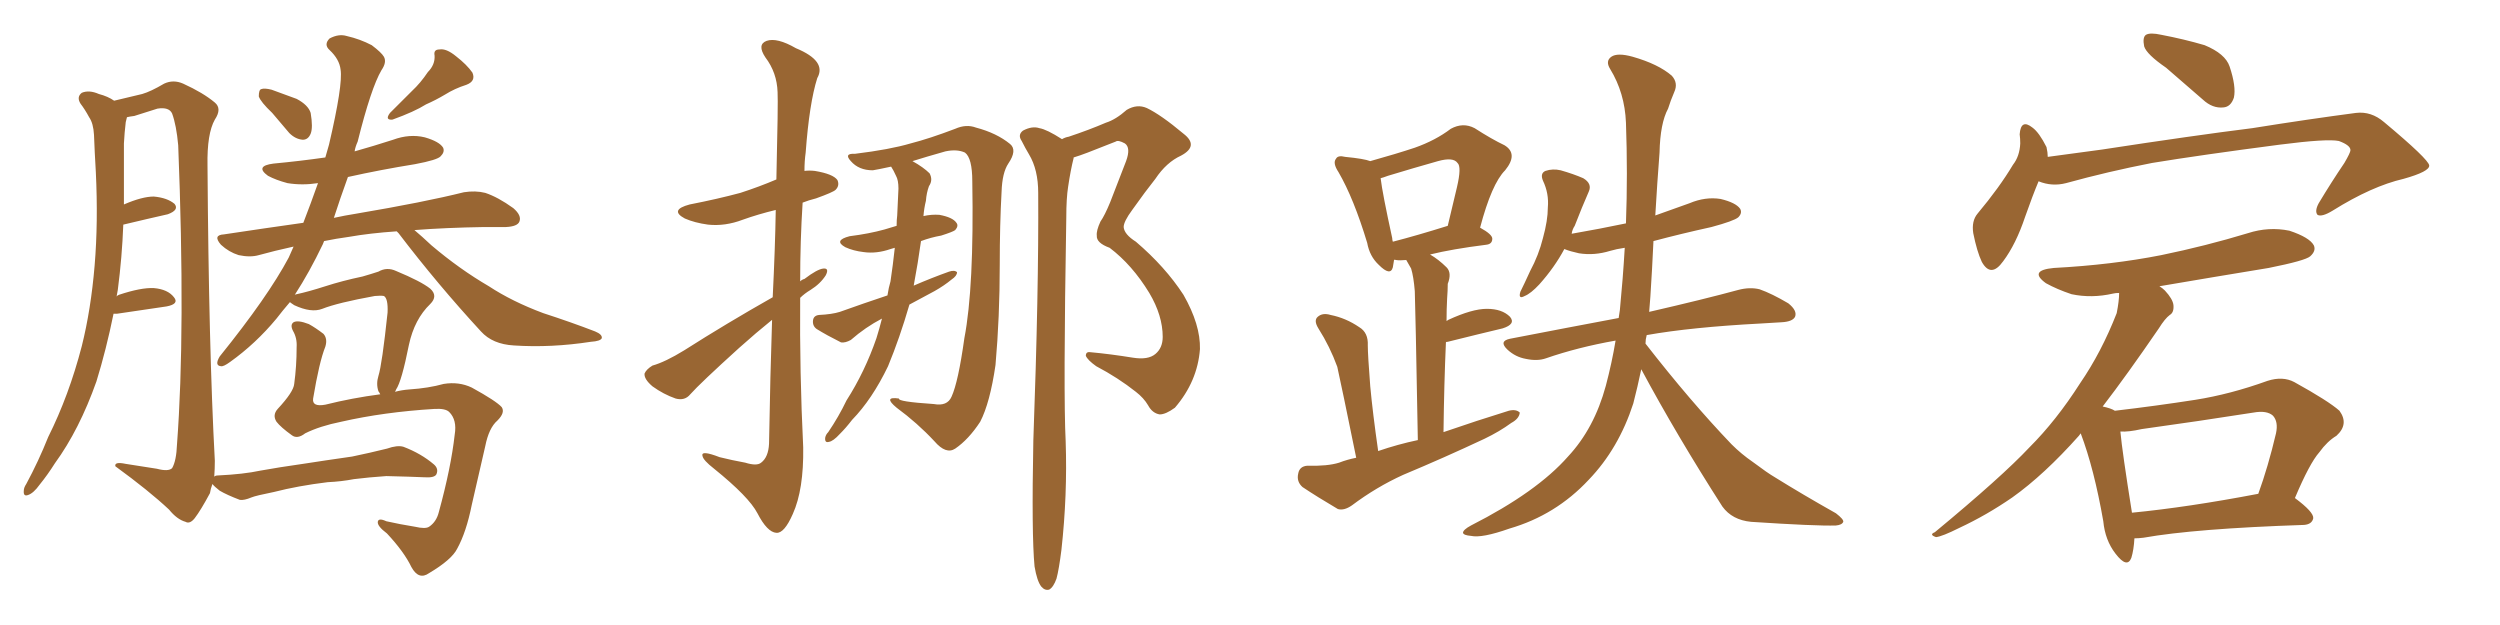 <svg xmlns="http://www.w3.org/2000/svg" xmlns:xlink="http://www.w3.org/1999/xlink" width="600" height="150"><path fill="#996633" padding="10" d="M65.33 27.10L65.33 27.10Q62.55 24.46 62.11 23.14L62.11 23.14Q62.11 21.53 62.70 21.39L62.70 21.39Q63.43 21.09 65.19 21.53L65.19 21.53Q68.41 22.71 71.19 23.73L71.19 23.73Q73.97 25.20 74.56 27.10L74.56 27.10Q75.15 30.62 74.56 32.08L74.56 32.08Q73.97 33.54 72.66 33.54L72.66 33.54Q70.90 33.40 69.43 31.93L69.43 31.93Q67.24 29.30 65.33 27.10ZM102.69 17.29L102.69 17.29Q104.44 15.53 104.30 13.33L104.30 13.33Q104.00 11.87 105.47 11.87L105.47 11.87Q107.08 11.57 109.42 13.48L109.42 13.48Q112.06 15.53 113.38 17.43L113.38 17.43Q114.26 19.48 111.91 20.36L111.91 20.36Q109.13 21.24 106.79 22.71L106.79 22.71Q104.59 24.02 102.25 25.05L102.25 25.05Q99.46 26.81 94.19 28.71L94.19 28.71Q92.29 28.86 93.60 27.10L93.60 27.10Q96.53 24.17 98.88 21.83L98.88 21.83Q100.93 19.92 102.69 17.29ZM73.24 104.00L73.24 104.00Q71.34 105.47 70.02 104.44L70.02 104.44Q67.38 102.54 66.36 101.22L66.36 101.22Q65.33 99.61 66.65 98.14L66.65 98.14Q70.46 94.04 70.61 92.14L70.61 92.14Q71.19 87.89 71.19 83.35L71.19 83.35Q71.34 81.15 70.31 79.39L70.31 79.39Q69.58 77.93 70.46 77.34L70.46 77.34Q71.48 76.76 74.12 77.78L74.12 77.78Q75.73 78.66 77.64 80.13L77.64 80.13Q78.66 81.30 78.08 83.20L78.08 83.20Q76.61 86.87 75.15 95.65L75.15 95.65Q74.85 97.71 78.08 97.12L78.08 97.12Q84.52 95.51 91.26 94.63L91.26 94.63Q90.97 94.04 90.82 93.90L90.82 93.90Q90.23 92.14 90.82 90.23L90.82 90.23Q91.70 87.45 93.02 75L93.02 75Q93.16 71.63 92.14 71.04L92.14 71.04Q91.41 70.90 89.94 71.04L89.94 71.04Q81.01 72.66 77.34 74.12L77.34 74.12Q74.71 75.15 70.61 73.24L70.61 73.24Q69.73 72.66 69.58 72.51L69.58 72.51Q67.82 74.56 66.36 76.46L66.36 76.46Q61.38 82.47 55.22 86.87L55.22 86.87Q53.61 88.04 53.03 87.89L53.03 87.89Q51.42 87.74 52.73 85.55L52.73 85.55Q64.31 71.19 69.29 61.82L69.29 61.82Q69.87 60.50 70.46 59.18L70.46 59.18Q65.77 60.21 62.11 61.23L62.11 61.23Q60.06 61.82 57.28 61.23L57.28 61.23Q54.93 60.50 53.03 58.74L53.03 58.74Q50.98 56.40 53.76 56.25L53.76 56.25Q63.43 54.79 72.80 53.47L72.80 53.47Q74.56 48.93 76.32 43.95L76.32 43.95Q72.51 44.53 68.99 43.95L68.99 43.95Q66.21 43.21 64.31 42.19L64.31 42.19Q61.08 39.84 65.63 39.26L65.63 39.26Q71.92 38.67 78.08 37.79L78.08 37.79Q78.52 36.18 78.96 34.72L78.96 34.72Q82.32 20.36 81.74 16.70L81.74 16.70Q81.45 14.21 79.10 12.01L79.10 12.01Q77.64 10.69 79.10 9.23L79.10 9.23Q81.30 8.06 83.20 8.64L83.20 8.64Q86.43 9.38 89.21 10.84L89.21 10.84Q91.55 12.60 92.14 13.62L92.14 13.62Q92.87 14.94 91.55 16.85L91.55 16.85Q89.06 21.09 85.84 33.98L85.84 33.98Q85.25 35.30 85.11 36.33L85.11 36.33Q89.79 35.01 94.34 33.54L94.34 33.54Q98.29 32.08 101.95 32.96L101.95 32.96Q105.47 33.98 106.35 35.45L106.35 35.45Q106.79 36.47 105.76 37.50L105.76 37.50Q105.03 38.38 99.61 39.40L99.61 39.40Q91.41 40.72 83.50 42.48L83.50 42.48Q81.59 47.75 80.13 52.29L80.13 52.29Q82.76 51.71 85.55 51.27L85.55 51.27Q101.95 48.49 111.33 46.14L111.33 46.14Q114.11 45.70 116.46 46.29L116.46 46.29Q119.53 47.31 123.19 49.95L123.19 49.95Q125.24 51.71 124.66 53.17L124.66 53.17Q124.22 54.35 121.44 54.49L121.44 54.49Q118.95 54.49 116.16 54.49L116.16 54.49Q106.93 54.64 99.46 55.22L99.46 55.22Q101.22 56.69 103.56 58.89L103.56 58.89Q110.30 64.60 117.33 68.70L117.33 68.70Q122.90 72.36 130.37 75.15L130.37 75.15Q137.11 77.34 142.82 79.54L142.82 79.54Q144.58 80.27 144.43 81.15L144.43 81.15Q144.14 81.88 141.80 82.03L141.80 82.03Q132.28 83.50 123.34 82.91L123.34 82.91Q118.21 82.62 115.43 79.54L115.43 79.54Q105.03 68.26 95.65 55.96L95.65 55.96Q95.36 55.66 95.21 55.52L95.21 55.52Q88.77 55.96 83.79 56.84L83.79 56.84Q80.57 57.28 77.78 57.86L77.78 57.86Q77.64 58.15 77.49 58.59L77.49 58.59Q74.27 65.33 70.75 70.75L70.75 70.75Q71.04 70.61 71.19 70.61L71.19 70.61Q73.97 70.02 78.08 68.70L78.08 68.70Q82.18 67.38 87.01 66.36L87.01 66.36Q89.06 65.77 90.82 65.19L90.82 65.19Q92.87 64.01 95.07 65.04L95.07 65.04Q101.07 67.53 103.27 69.29L103.27 69.29Q105.18 71.04 103.27 72.95L103.27 72.95Q99.46 76.61 98.14 82.76L98.14 82.76Q96.39 91.55 95.07 93.46L95.07 93.46Q94.92 93.90 94.78 94.04L94.78 94.04Q96.39 93.60 98.29 93.46L98.29 93.46Q102.83 93.16 106.49 92.14L106.49 92.14Q110.16 91.55 113.23 93.02L113.23 93.02Q119.09 96.24 120.41 97.71L120.41 97.71Q121.29 99.02 119.38 100.93L119.38 100.93Q117.33 102.69 116.46 107.08L116.46 107.08Q114.70 114.84 113.23 121.14L113.23 121.14Q111.91 127.73 109.72 131.69L109.72 131.69Q108.40 134.33 102.98 137.55L102.98 137.55Q100.49 139.31 98.73 136.08L98.73 136.08Q96.97 132.42 92.87 128.03L92.87 128.03Q90.53 126.27 90.67 125.24L90.67 125.24Q90.82 124.22 92.72 125.10L92.72 125.10Q95.95 125.83 99.61 126.42L99.61 126.42Q102.10 127.00 102.98 126.42L102.98 126.42Q104.74 125.24 105.32 122.90L105.32 122.90Q108.25 112.21 109.13 104.30L109.13 104.30Q109.72 100.78 107.81 98.88L107.81 98.88Q106.93 98.00 104.30 98.14L104.30 98.14Q92.14 98.88 81.88 101.22L81.88 101.22Q76.76 102.25 73.24 104.00ZM78.66 115.72L78.66 115.72L78.66 115.72Q71.48 116.60 65.77 118.07L65.77 118.07Q61.38 118.95 60.35 119.38L60.35 119.38Q58.59 120.12 57.57 119.97L57.57 119.97Q54.49 118.80 52.73 117.77L52.73 117.77Q51.42 116.75 50.98 116.16L50.98 116.16Q50.54 117.33 50.39 118.36L50.39 118.36Q48.19 122.46 46.73 124.37L46.73 124.37Q45.56 125.83 44.53 125.24L44.53 125.24Q42.48 124.66 40.58 122.31L40.58 122.31Q35.74 117.77 27.69 111.91L27.69 111.91Q27.39 110.74 30.18 111.33L30.18 111.33Q33.98 111.91 37.65 112.50L37.65 112.50Q40.43 113.23 41.31 112.35L41.31 112.35Q42.33 110.60 42.48 106.64L42.48 106.64Q44.53 79.39 42.77 34.86L42.77 34.86Q42.33 30.03 41.31 27.25L41.31 27.25Q40.58 25.63 37.79 26.07L37.79 26.07Q35.01 26.95 32.23 27.83L32.23 27.83Q31.05 27.98 30.47 28.13L30.47 28.13Q30.32 28.71 30.18 29.30L30.18 29.30Q29.88 31.79 29.74 34.42L29.74 34.42Q29.74 38.96 29.74 43.95L29.74 43.95Q29.74 46.44 29.74 49.07L29.74 49.07Q34.13 47.17 36.91 47.17L36.91 47.17Q40.14 47.46 41.89 48.93L41.89 48.93Q43.07 50.39 40.28 51.42L40.28 51.42Q35.74 52.44 29.59 53.91L29.59 53.91Q29.30 61.67 28.27 69.58L28.27 69.58Q28.13 70.31 27.98 71.19L27.98 71.19Q28.13 70.90 28.56 70.75L28.56 70.75Q33.84 68.99 36.91 69.14L36.91 69.14Q40.28 69.43 41.75 71.34L41.75 71.34Q43.07 72.95 39.99 73.54L39.99 73.54Q34.86 74.27 28.13 75.29L28.13 75.29Q27.39 75.29 27.25 75.29L27.25 75.29Q25.49 83.94 23.14 91.55L23.14 91.55Q19.04 103.13 13.18 111.18L13.18 111.18Q11.43 113.96 9.52 116.31L9.52 116.31Q8.06 118.36 6.74 118.80L6.74 118.80Q5.57 119.24 5.71 117.77L5.71 117.77Q5.71 117.04 6.30 116.16L6.30 116.16Q9.23 110.74 11.57 104.88L11.57 104.88Q16.55 94.92 19.63 83.06L19.63 83.06Q21.83 74.27 22.71 63.72L22.71 63.72Q23.58 53.32 23.00 41.31L23.00 41.31Q22.71 36.47 22.56 32.37L22.56 32.37Q22.41 29.59 21.39 28.13L21.39 28.13Q20.36 26.22 19.34 24.90L19.34 24.90Q18.31 23.29 19.63 22.27L19.63 22.27Q21.39 21.53 23.73 22.56L23.73 22.56Q25.93 23.14 27.39 24.17L27.39 24.17Q31.79 23.14 34.13 22.56L34.13 22.56Q36.18 21.97 39.40 20.07L39.40 20.07Q41.60 19.04 43.95 20.07L43.95 20.07Q48.78 22.27 51.56 24.61L51.56 24.61Q53.32 26.07 51.56 28.71L51.56 28.71Q49.66 32.08 49.80 39.70L49.80 39.70Q50.10 83.64 51.56 110.60L51.56 110.60Q51.56 112.50 51.42 114.40L51.42 114.40Q51.71 114.11 52.29 114.11L52.29 114.11Q58.45 113.82 62.55 112.94L62.55 112.94Q66.50 112.21 73.68 111.18L73.68 111.18Q77.34 110.60 84.52 109.57L84.52 109.57Q88.77 108.69 92.87 107.67L92.87 107.67Q95.36 106.79 96.83 107.23L96.83 107.23Q101.07 108.84 104.15 111.47L104.15 111.47Q105.32 112.50 104.74 113.82L104.74 113.82Q104.30 114.70 101.95 114.55L101.95 114.55Q98.58 114.40 92.72 114.26L92.72 114.26Q88.48 114.55 84.96 114.99L84.96 114.99Q81.88 115.58 78.66 115.72ZM185.45 71.34L185.45 71.34Q186.04 59.33 186.18 50.39L186.18 50.39Q181.93 51.42 178.27 52.73L178.27 52.73Q174.02 54.35 169.92 53.91L169.92 53.91Q166.70 53.47 164.36 52.44L164.36 52.44Q160.55 50.39 165.53 49.07L165.53 49.07Q172.27 47.75 177.69 46.29L177.69 46.29Q182.23 44.82 186.33 43.07L186.33 43.07Q186.77 24.46 186.62 22.12L186.62 22.12Q186.47 17.43 183.69 13.77L183.69 13.77Q181.64 10.69 183.98 9.81L183.98 9.81Q186.47 8.94 191.02 11.57L191.02 11.57Q198.49 14.65 196.14 18.75L196.14 18.75Q194.24 24.76 193.36 36.62L193.36 36.62Q193.07 38.67 193.07 41.02L193.07 41.02Q194.24 40.87 195.56 41.02L195.56 41.02Q199.95 41.75 200.98 43.21L200.98 43.21Q201.56 44.53 200.54 45.56L200.54 45.56Q199.95 46.14 195.85 47.61L195.85 47.61Q194.09 48.05 192.63 48.63L192.63 48.63Q192.04 57.86 192.04 67.53L192.04 67.53Q192.48 67.09 193.07 66.94L193.07 66.94Q196.14 64.60 197.61 64.45L197.61 64.45Q199.07 64.31 198.19 66.06L198.19 66.06Q196.88 68.12 194.53 69.58L194.53 69.58Q193.07 70.46 192.04 71.48L192.04 71.48Q191.89 89.36 192.77 107.37L192.77 107.37Q192.92 117.48 190.28 123.34L190.28 123.34Q188.23 128.03 186.33 127.88L186.33 127.88Q184.13 127.73 181.79 123.19L181.79 123.19Q179.74 119.24 171.39 112.50L171.39 112.50Q168.75 110.45 168.60 109.42L168.60 109.42Q168.16 107.96 172.71 109.72L172.71 109.72Q175.63 110.45 178.86 111.04L178.86 111.04Q181.64 111.91 182.67 111.04L182.67 111.04Q184.42 109.72 184.57 106.49L184.57 106.49Q184.86 89.65 185.30 76.76L185.30 76.76Q181.49 79.83 177.39 83.50L177.39 83.50Q168.02 91.99 165.67 94.63L165.67 94.63Q164.36 96.24 162.16 95.65L162.16 95.65Q159.23 94.63 156.59 92.72L156.59 92.72Q154.54 90.97 154.69 89.65L154.69 89.65Q155.13 88.62 156.59 87.74L156.59 87.74Q159.67 86.87 164.21 84.08L164.21 84.08Q174.32 77.64 185.45 71.34ZM211.67 76.46L211.67 76.46Q207.71 78.52 204.20 81.59L204.20 81.59Q202.88 82.32 201.86 82.18L201.86 82.18Q198.34 80.42 196.00 78.96L196.00 78.96Q194.97 78.22 195.12 76.90L195.12 76.90Q195.26 75.73 196.58 75.59L196.58 75.59Q199.66 75.44 201.56 74.85L201.56 74.85Q207.28 72.80 212.99 70.90L212.99 70.90Q213.28 68.99 213.72 67.53L213.72 67.53Q214.31 63.57 214.75 59.47L214.75 59.47Q214.16 59.62 213.72 59.77L213.72 59.77Q210.35 60.94 207.28 60.50L207.28 60.50Q204.79 60.21 202.88 59.33L202.88 59.33Q199.95 57.71 203.91 56.69L203.91 56.69Q208.59 56.10 212.26 55.08L212.26 55.08Q213.72 54.64 215.19 54.20L215.19 54.20Q215.19 52.73 215.33 51.71L215.33 51.71Q215.48 48.05 215.63 45.26L215.63 45.26Q215.63 43.21 215.04 42.19L215.04 42.19Q214.45 40.87 213.87 39.99L213.87 39.99Q210.50 40.72 209.47 40.87L209.47 40.87Q206.10 40.87 204.20 38.67L204.20 38.67Q202.44 36.77 205.22 36.91L205.22 36.91Q213.57 35.89 218.55 34.42L218.55 34.42Q223.10 33.25 229.25 30.91L229.25 30.91Q231.88 29.74 234.23 30.62L234.23 30.62Q239.21 31.93 242.43 34.57L242.43 34.57Q244.19 36.04 241.99 39.26L241.99 39.26Q240.53 41.46 240.38 46.00L240.38 46.00Q239.94 53.91 239.94 63.57L239.94 63.57Q239.94 76.03 238.92 87.60L238.92 87.60Q237.60 96.68 235.25 101.22L235.25 101.22Q232.47 105.47 229.25 107.67L229.25 107.67Q227.05 109.13 224.27 105.91L224.27 105.91Q220.17 101.51 215.19 97.85L215.19 97.85Q211.82 95.07 215.77 95.65L215.77 95.65Q215.33 96.39 224.12 96.97L224.12 96.97Q227.34 97.56 228.37 95.21L228.37 95.21Q229.98 91.70 231.45 81.15L231.45 81.15Q233.79 68.99 233.35 43.51L233.35 43.51Q233.35 37.94 231.59 36.62L231.59 36.62Q229.69 35.74 226.90 36.33L226.90 36.33Q222.22 37.65 218.99 38.67L218.99 38.67Q221.63 40.14 223.10 41.60L223.10 41.60Q223.97 43.21 222.95 44.68L222.95 44.68Q222.36 46.29 222.22 48.19L222.22 48.19Q221.78 49.95 221.63 51.86L221.63 51.86Q223.54 51.42 225.44 51.56L225.44 51.56Q228.66 52.15 229.54 53.47L229.54 53.47Q230.13 54.20 229.25 55.22L229.25 55.22Q228.66 55.66 225.88 56.54L225.88 56.54Q223.39 56.98 221.04 57.86L221.04 57.86Q220.31 63.13 219.29 68.55L219.29 68.55Q223.68 66.65 227.78 65.19L227.78 65.19Q229.10 64.75 229.69 65.33L229.69 65.33Q229.69 66.21 228.37 67.09L228.37 67.09Q226.61 68.55 224.27 69.87L224.27 69.87Q221.04 71.63 218.26 73.10L218.26 73.10Q215.92 81.15 213.13 87.89L213.13 87.89Q209.33 95.80 204.49 100.78L204.49 100.78Q203.03 102.69 201.56 104.15L201.56 104.15Q199.95 105.91 198.93 106.05L198.93 106.05Q197.90 106.35 198.05 105.03L198.05 105.03Q198.19 104.30 198.78 103.71L198.78 103.71Q201.27 100.05 203.17 96.09L203.17 96.09Q207.57 89.21 210.35 81.15L210.35 81.15Q211.08 78.81 211.67 76.46ZM248.29 135.94L248.29 135.94L248.29 135.94Q247.56 128.32 248.00 105.76L248.00 105.76Q249.32 69.58 249.17 46.29L249.17 46.29Q249.17 40.72 246.97 37.06L246.97 37.06Q246.09 35.60 245.21 33.84L245.21 33.84Q244.19 32.37 245.51 31.35L245.51 31.35Q247.71 30.18 249.46 30.76L249.46 30.76Q251.22 31.05 254.88 33.40L254.88 33.40Q255.62 32.96 256.49 32.81L256.49 32.81Q261.33 31.20 265.43 29.44L265.43 29.44Q267.77 28.71 270.41 26.37L270.41 26.37Q272.90 24.90 275.24 25.93L275.24 25.93Q278.61 27.54 284.03 32.08L284.03 32.08Q287.84 35.01 283.45 37.35L283.45 37.35Q279.93 38.96 277.29 42.92L277.29 42.92Q274.95 45.85 271.73 50.39L271.73 50.39Q269.68 53.17 269.68 54.49L269.68 54.49Q269.82 56.25 272.61 58.01L272.61 58.01Q279.64 64.01 284.03 70.75L284.03 70.75Q288.13 77.93 287.99 83.79L287.99 83.79Q287.40 91.55 281.98 97.85L281.98 97.85Q279.79 99.46 278.32 99.46L278.32 99.46Q276.56 99.17 275.54 97.27L275.54 97.27Q274.51 95.51 272.61 94.04L272.61 94.04Q268.36 90.67 263.09 87.89L263.09 87.89Q261.04 86.43 260.60 85.40L260.60 85.40Q260.60 84.38 261.62 84.52L261.62 84.52Q266.46 84.96 271.88 85.84L271.88 85.84Q275.54 86.43 277.29 84.96L277.29 84.96Q279.05 83.50 279.05 80.86L279.05 80.86Q279.05 75.73 275.83 70.31L275.83 70.31Q271.73 63.57 266.31 59.47L266.31 59.47Q263.09 58.30 263.23 56.54L263.23 56.54Q263.09 55.37 264.11 53.17L264.11 53.17Q265.14 51.71 266.46 48.49L266.46 48.49Q268.36 43.65 270.26 38.67L270.26 38.67Q271.44 35.45 269.97 34.42L269.97 34.42Q268.36 33.54 267.77 33.98L267.77 33.98Q264.70 35.16 261.04 36.62L261.04 36.62Q259.13 37.35 257.67 37.79L257.67 37.79Q257.67 37.79 257.67 37.94L257.67 37.94Q256.93 40.87 256.35 44.82L256.35 44.82Q255.91 47.61 255.91 52.15L255.91 52.15Q255.18 94.78 255.76 105.91L255.76 105.91Q256.20 118.80 254.74 131.98L254.74 131.98Q254.15 136.67 253.56 138.87L253.56 138.87Q252.83 140.92 251.81 141.50L251.81 141.50Q250.78 141.80 249.90 140.77L249.90 140.77Q248.88 139.45 248.29 135.94ZM325.49 109.86L325.49 109.86Q321.97 92.58 320.95 88.04L320.95 88.04Q319.19 83.20 316.41 78.81L316.41 78.81Q315.23 76.90 316.26 76.03L316.26 76.03Q317.43 75 319.34 75.59L319.34 75.59Q323.00 76.32 326.22 78.52L326.22 78.52Q328.42 79.83 328.27 82.91L328.27 82.91Q328.27 85.11 328.86 92.72L328.86 92.72Q329.44 99.02 330.76 108.25L330.76 108.25Q335.45 106.64 340.28 105.62L340.28 105.62Q339.70 73.54 339.55 69.87L339.55 69.87Q339.26 66.36 338.67 64.45L338.67 64.45Q338.09 63.43 337.50 62.40L337.50 62.40Q335.89 62.55 335.01 62.40L335.01 62.40Q334.72 62.26 334.57 62.40L334.57 62.40Q334.42 63.28 334.28 64.16L334.28 64.16Q333.69 66.36 330.91 63.57L330.91 63.57Q328.71 61.52 328.13 58.30L328.13 58.30Q324.90 47.61 321.24 41.31L321.24 41.31Q319.78 39.11 320.65 38.09L320.65 38.09Q321.09 37.21 322.85 37.65L322.85 37.65Q327.39 38.09 328.86 38.67L328.86 38.67Q335.16 36.91 339.55 35.45L339.55 35.45Q344.53 33.69 348.19 30.91L348.19 30.91Q351.12 29.30 353.91 30.76L353.91 30.76Q358.01 33.40 361.08 34.86L361.08 34.86Q364.45 36.91 361.23 40.87L361.23 40.87Q358.01 44.09 355.22 54.64L355.22 54.64Q358.15 56.25 358.15 57.28L358.15 57.28Q358.15 58.59 356.69 58.74L356.69 58.74Q348.49 59.77 343.21 61.08L343.21 61.08Q345.26 62.26 347.17 64.16L347.17 64.16Q348.49 65.48 347.46 68.12L347.46 68.12Q347.46 69.73 347.31 71.63L347.31 71.63Q347.17 74.27 347.17 77.05L347.17 77.05Q347.46 76.90 347.61 76.76L347.61 76.76Q353.32 74.12 356.84 74.12L356.84 74.12Q360.50 74.12 362.40 76.03L362.40 76.03Q363.87 77.78 360.64 78.81L360.64 78.81Q355.08 80.13 347.46 82.03L347.46 82.03Q347.02 82.03 347.02 82.18L347.02 82.18Q346.58 92.14 346.44 103.71L346.44 103.71Q354.49 100.93 362.11 98.58L362.11 98.58Q363.87 98.14 364.75 99.02L364.75 99.02Q364.60 100.49 362.70 101.51L362.70 101.51Q359.91 103.56 356.25 105.32L356.25 105.32Q346.58 109.86 336.77 113.96L336.77 113.96Q330.32 116.89 324.46 121.29L324.46 121.29Q322.56 122.61 321.09 122.17L321.09 122.17Q316.11 119.24 312.60 116.89L312.60 116.89Q311.13 115.58 311.57 113.67L311.57 113.67Q311.87 111.91 313.77 111.77L313.77 111.77Q318.60 111.91 321.39 111.04L321.39 111.04Q323.29 110.30 325.49 109.86ZM334.28 58.01L334.28 58.01Q339.99 56.54 347.46 54.20L347.46 54.20Q348.63 49.37 349.66 44.97L349.66 44.97Q350.83 39.99 349.80 39.11L349.80 39.11Q348.78 37.65 345.12 38.67L345.12 38.67Q339.40 40.28 333.11 42.19L333.11 42.19Q331.93 42.63 331.35 42.77L331.35 42.77Q331.79 46.44 334.13 57.13L334.13 57.13Q334.13 57.57 334.28 58.01ZM393.90 88.62L393.90 88.62L393.90 88.62Q393.02 92.87 391.99 96.83L391.99 96.83Q388.48 107.67 381.30 115.14L381.30 115.14Q373.39 123.63 362.26 126.86L362.26 126.86Q355.66 129.20 353.03 128.61L353.03 128.61Q351.27 128.47 351.12 127.88L351.12 127.88Q351.12 127.15 353.03 126.12L353.03 126.12Q368.85 118.07 376.32 109.57L376.32 109.57Q382.62 102.83 385.40 92.58L385.40 92.58Q386.87 87.01 387.74 81.74L387.74 81.74Q378.66 83.35 371.04 85.99L371.04 85.99Q368.99 86.72 366.21 86.13L366.21 86.13Q363.72 85.69 361.82 83.94L361.82 83.94Q359.62 81.88 362.40 81.30L362.40 81.30Q376.03 78.66 388.48 76.32L388.48 76.32Q388.62 75.29 388.77 74.41L388.77 74.41Q389.50 66.94 389.94 59.47L389.94 59.47Q387.89 59.77 386.43 60.21L386.43 60.21Q382.62 61.38 378.96 60.79L378.96 60.79Q376.90 60.35 375.44 59.77L375.44 59.77Q373.10 64.16 369.43 68.26L369.43 68.26Q367.38 70.46 365.92 71.04L365.92 71.04Q364.31 71.92 364.89 70.02L364.89 70.02Q365.77 68.26 367.24 65.04L367.24 65.04Q369.29 61.23 370.31 57.13L370.31 57.13Q371.48 52.88 371.48 49.80L371.48 49.80Q371.78 46.44 370.31 43.36L370.31 43.36Q369.58 41.60 370.90 41.02L370.90 41.02Q372.66 40.43 374.56 40.87L374.56 40.87Q377.64 41.75 379.98 42.77L379.98 42.77Q382.18 44.09 381.30 46.00L381.30 46.00Q379.69 49.66 377.93 54.20L377.93 54.20Q377.34 55.08 377.20 56.10L377.20 56.10Q383.94 54.93 390.23 53.61L390.23 53.61Q390.67 41.75 390.23 29.44L390.23 29.44Q389.94 22.27 386.43 16.55L386.43 16.55Q385.25 14.65 386.72 13.62L386.72 13.62Q388.18 12.60 391.85 13.62L391.85 13.62Q398.00 15.38 401.22 18.16L401.22 18.16Q402.83 19.92 401.81 22.12L401.81 22.12Q400.93 24.17 400.34 26.07L400.34 26.07Q398.44 29.59 398.29 36.62L398.29 36.62Q397.71 44.09 397.27 51.71L397.27 51.71Q401.37 50.24 405.47 48.78L405.47 48.78Q409.28 47.17 412.94 47.75L412.94 47.75Q416.60 48.63 417.63 50.10L417.63 50.10Q418.21 51.12 417.19 52.15L417.19 52.15Q416.16 53.03 410.74 54.49L410.74 54.49Q403.42 56.10 396.83 57.86L396.83 57.86Q396.53 64.45 396.09 71.19L396.09 71.19Q395.95 72.95 395.80 74.85L395.80 74.85Q409.13 71.78 417.19 69.58L417.19 69.58Q419.97 68.85 422.31 69.43L422.31 69.43Q425.24 70.46 429.20 72.80L429.20 72.80Q431.40 74.56 430.81 76.03L430.81 76.03Q430.22 77.20 427.59 77.34L427.59 77.34Q425.24 77.49 422.61 77.64L422.61 77.64Q405.91 78.52 395.21 80.42L395.21 80.42Q394.92 81.45 394.92 82.47L394.92 82.47Q405.76 96.39 415.58 106.64L415.58 106.64Q417.92 108.98 420.70 110.89L420.70 110.89Q424.22 113.53 425.98 114.55L425.98 114.55Q432.57 118.65 440.63 123.19L440.63 123.19Q442.53 124.66 442.38 125.24L442.38 125.24Q442.09 125.98 440.63 126.12L440.63 126.12Q435.79 126.27 420.26 125.24L420.26 125.24Q415.72 124.80 413.38 121.58L413.38 121.58Q402.39 104.44 393.90 88.62ZM519.87 16.26L519.87 16.26Q515.19 13.04 514.60 11.13L514.60 11.13Q514.16 8.94 515.04 8.35L515.04 8.35Q516.06 7.76 518.70 8.35L518.70 8.35Q524.12 9.38 529.10 10.84L529.10 10.84Q534.08 12.89 535.11 15.97L535.11 15.97Q536.72 20.80 536.13 23.44L536.13 23.44Q535.40 25.63 533.64 25.78L533.64 25.78Q531.01 26.07 528.66 23.88L528.66 23.88Q523.97 19.78 519.87 16.26ZM489.26 43.51L489.26 43.51Q487.79 47.02 486.04 52.00L486.04 52.00Q483.84 58.59 480.76 62.70L480.76 62.70Q477.83 66.80 475.63 62.84L475.63 62.84Q474.46 60.35 473.58 55.96L473.58 55.96Q473.14 53.03 474.61 51.27L474.61 51.27Q479.88 44.97 483.11 39.55L483.11 39.55Q484.72 37.50 484.86 34.42L484.86 34.42Q484.86 33.25 484.72 32.23L484.72 32.23Q485.01 28.42 487.79 30.62L487.79 30.62Q489.40 31.79 491.16 35.30L491.16 35.30Q491.46 36.62 491.46 37.65L491.46 37.65Q497.90 36.77 504.49 35.89L504.49 35.89Q526.46 32.52 540.53 30.76L540.53 30.76Q554.30 28.56 565.43 27.10L565.43 27.10Q569.09 26.66 572.17 29.30L572.17 29.30Q582.86 38.23 583.01 39.70L583.01 39.70Q583.15 41.16 576.86 42.92L576.86 42.92Q569.24 44.68 559.86 50.54L559.86 50.54Q557.23 52.15 556.20 51.56L556.20 51.56Q555.47 50.68 556.49 48.78L556.49 48.78Q559.57 43.65 562.65 39.11L562.65 39.11Q564.11 36.62 564.11 36.04L564.11 36.04Q564.11 34.86 561.33 33.84L561.33 33.84Q558.54 33.25 547.12 34.72L547.12 34.72Q528.08 37.21 516.50 39.11L516.50 39.11Q505.96 41.16 495.85 43.95L495.85 43.95Q492.48 44.82 489.26 43.51ZM512.26 129.20L512.26 129.20Q512.11 131.98 511.52 133.89L511.52 133.89Q510.50 136.52 507.71 132.86L507.71 132.86Q505.22 129.64 504.79 125.10L504.79 125.10Q502.59 112.50 499.37 104.00L499.37 104.00Q499.07 104.44 498.93 104.59L498.93 104.59Q490.58 113.96 482.96 119.38L482.96 119.38Q476.81 123.63 470.21 126.71L470.21 126.71Q466.11 128.76 464.65 128.91L464.65 128.91Q462.89 128.32 464.36 127.73L464.36 127.73Q480.47 114.40 487.06 107.37L487.06 107.37Q493.51 100.93 499.22 91.99L499.22 91.99Q504.35 84.52 508.01 75.15L508.01 75.15Q508.59 72.22 508.59 70.31L508.59 70.31Q507.71 70.31 507.13 70.46L507.13 70.46Q502.00 71.63 497.17 70.61L497.17 70.61Q493.65 69.43 491.02 67.97L491.02 67.97Q486.77 64.89 492.92 64.31L492.92 64.31Q506.84 63.57 518.70 61.23L518.70 61.23Q529.39 59.03 539.50 55.96L539.50 55.96Q544.48 54.35 549.46 55.37L549.46 55.37Q554.30 56.98 555.32 58.89L555.32 58.89Q555.91 60.21 554.44 61.52L554.44 61.52Q553.27 62.55 544.48 64.31L544.48 64.31Q531.15 66.50 518.26 68.70L518.26 68.70Q518.99 69.14 519.58 69.73L519.58 69.73Q521.48 71.78 521.63 73.24L521.63 73.24Q521.78 75 520.75 75.59L520.75 75.59Q519.58 76.46 518.12 78.81L518.12 78.81Q510.50 89.94 504.64 97.56L504.64 97.56Q506.69 98.00 507.57 98.58L507.57 98.58Q517.53 97.41 526.90 95.95L526.90 95.95Q535.25 94.63 544.19 91.41L544.19 91.41Q547.85 90.23 550.63 91.70L550.63 91.70Q558.84 96.24 561.47 98.58L561.47 98.58Q563.82 101.81 560.74 104.59L560.74 104.59Q558.54 105.91 556.64 108.54L556.64 108.54Q554.30 111.18 550.78 119.53L550.78 119.53Q555.32 122.90 555.18 124.37L555.18 124.37Q554.88 125.83 552.98 125.98L552.98 125.98Q526.76 126.86 514.45 129.05L514.45 129.05Q513.28 129.20 512.26 129.20ZM511.67 123.05L511.67 123.05L511.67 123.05Q525.15 121.73 541.99 118.51L541.99 118.51Q544.34 112.06 546.24 104.00L546.24 104.00Q546.83 101.22 545.51 99.76L545.51 99.76Q544.04 98.44 540.82 99.02L540.82 99.02Q527.78 101.07 514.01 102.98L514.01 102.98Q510.79 103.71 508.89 103.56L508.89 103.56Q509.33 108.40 511.67 123.05Z"/></svg>